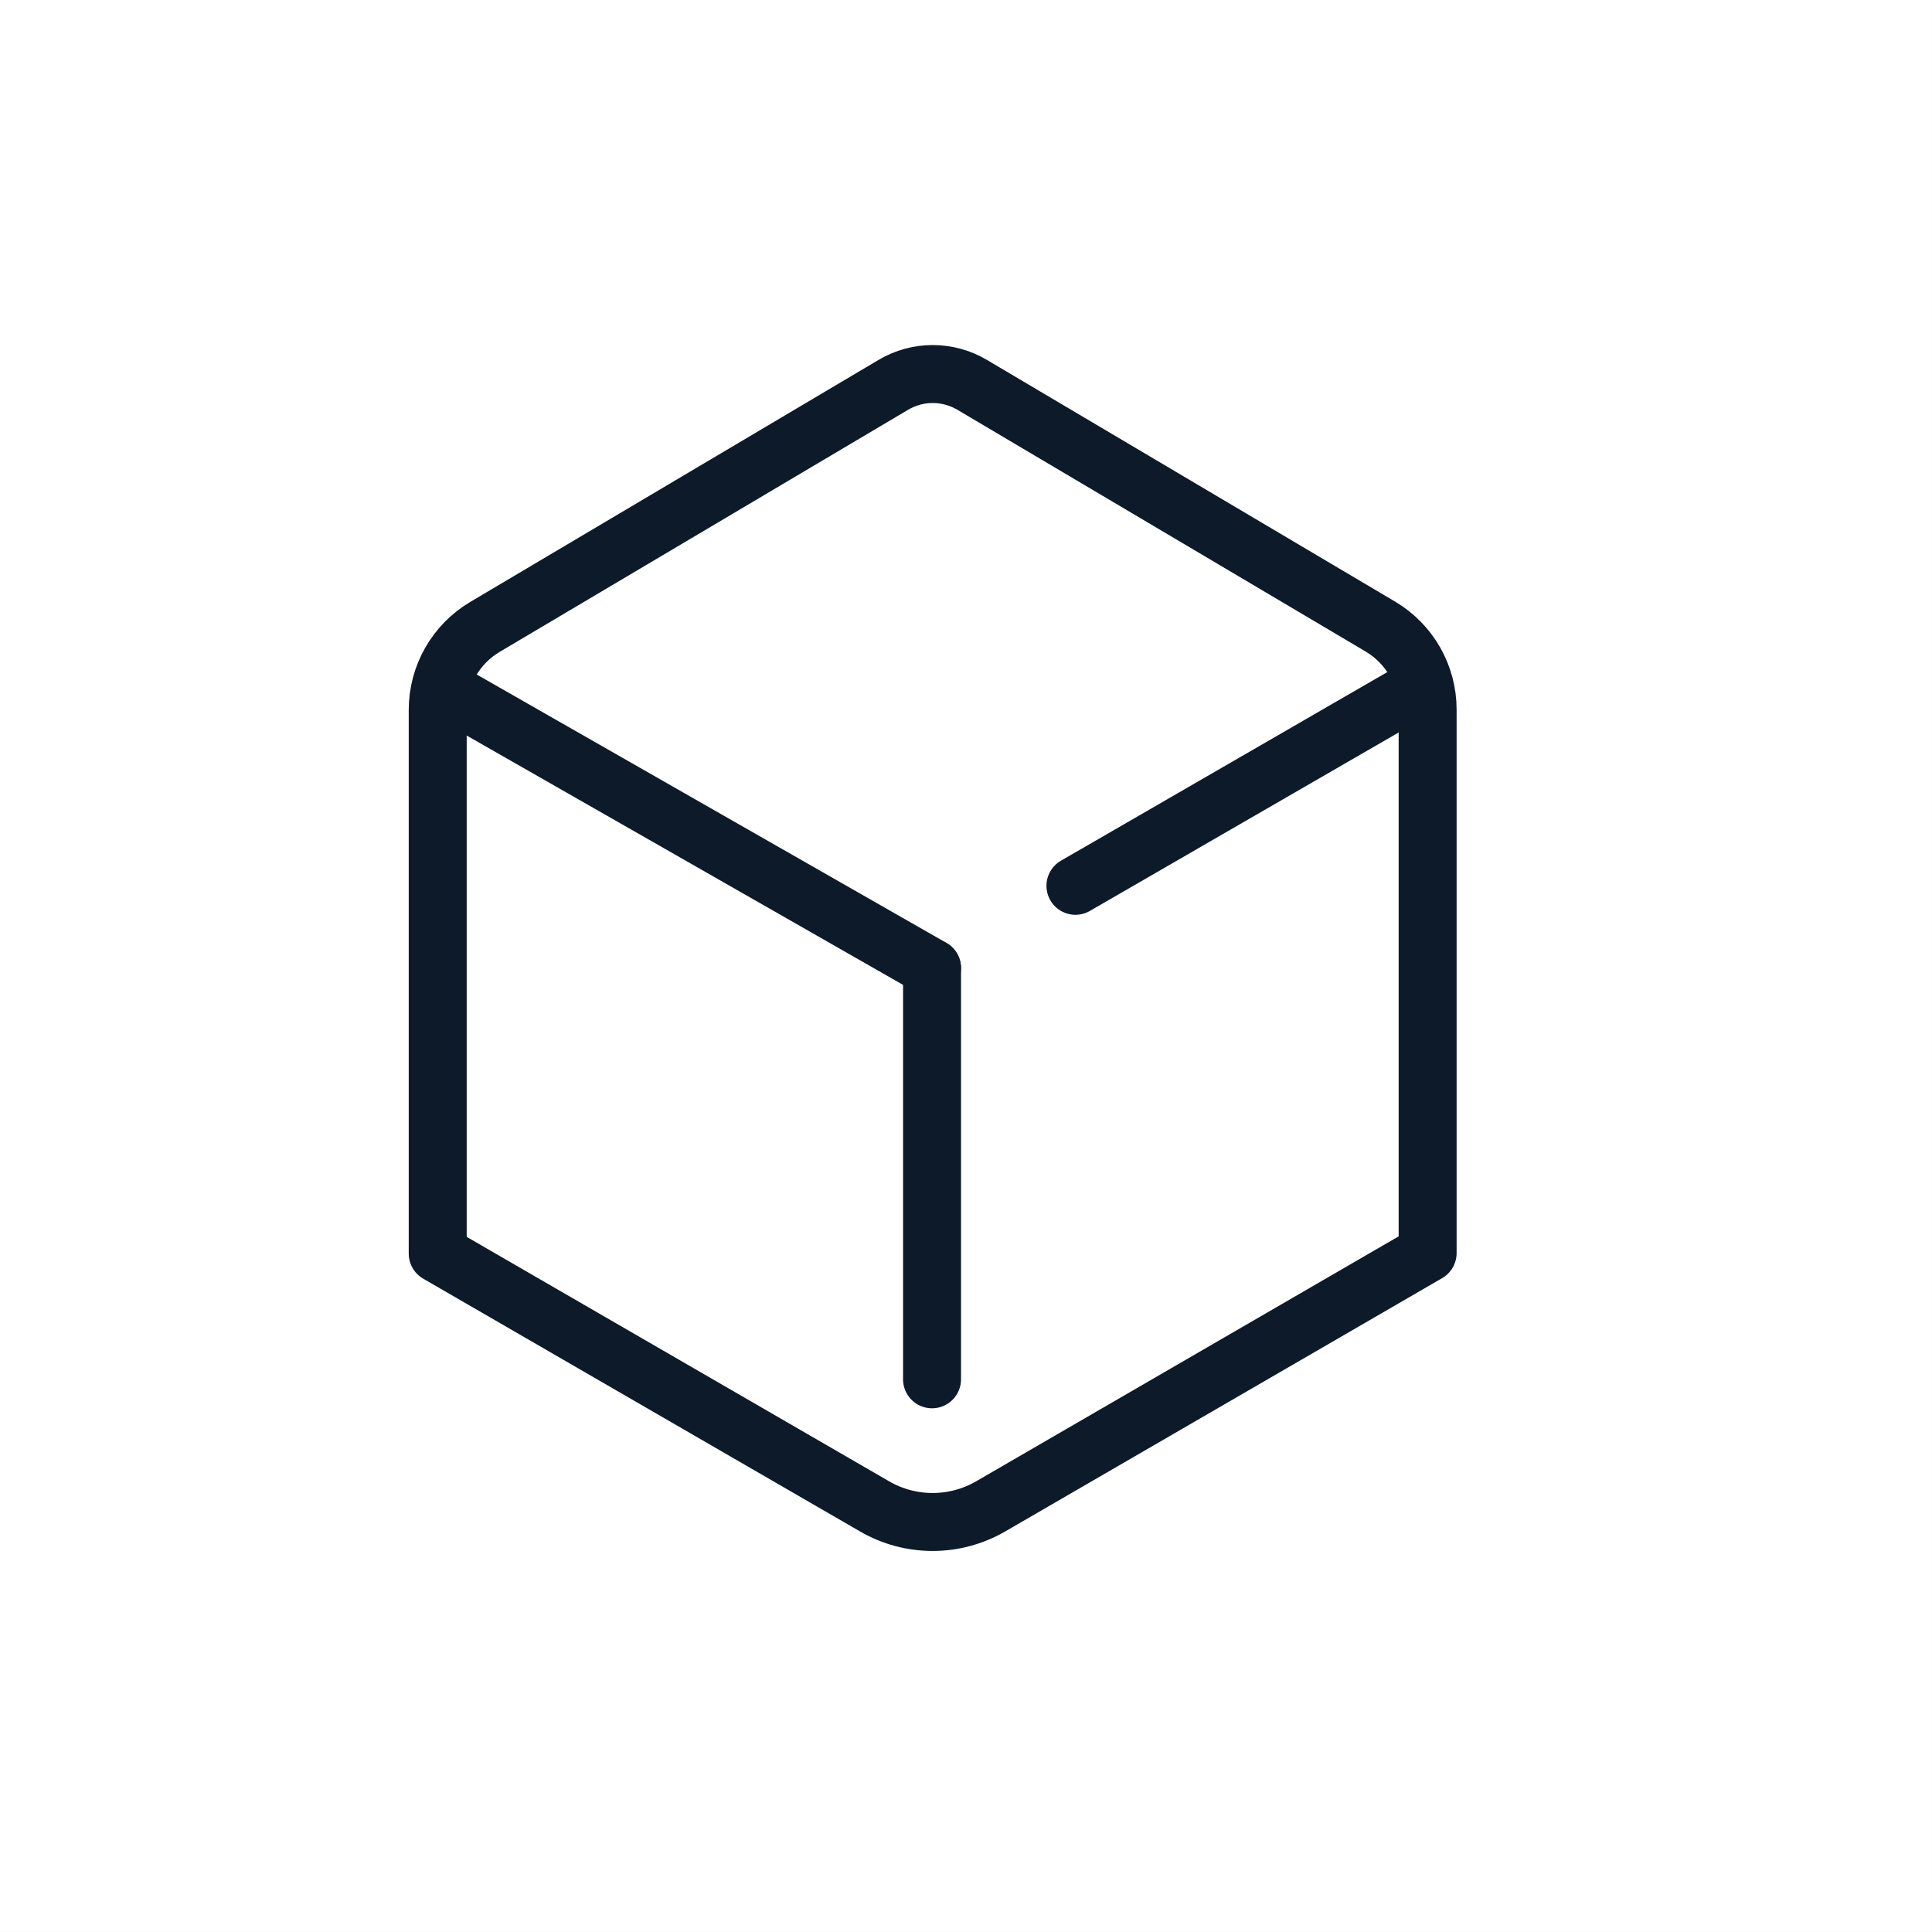 <svg xmlns="http://www.w3.org/2000/svg" width="100" height="100" viewBox="0 0 100 100" fill="none"><rect x="0" y="0" width="100" height="100" fill="#808080" stroke="none"/><g clip-path="url(#clip0_4946_26891)"><path d="M99.999 0H0V99.999H99.999V0Z" fill="white"/><path d="M55.664 45.849L72.731 35.986" stroke="#0C1A29" stroke-width="3" stroke-miterlimit="1.5" stroke-linecap="round" stroke-linejoin="round"/><path d="M48.242 50.106L23.53 35.986" stroke="#0C1A29" stroke-width="3" stroke-miterlimit="1.5" stroke-linecap="round" stroke-linejoin="round"/><path fill-rule="evenodd" clip-rule="evenodd" d="M73.894 36.729C73.894 34.963 72.965 33.328 71.441 32.427C66.404 29.445 54.977 22.68 50.316 19.918C49.057 19.174 47.493 19.174 46.239 19.919C41.572 22.685 30.141 29.462 25.104 32.447C23.585 33.347 22.656 34.982 22.656 36.747C22.656 44.409 22.656 64.885 22.656 64.885C22.656 64.885 38.499 74.054 45.27 77.971C47.128 79.048 49.422 79.046 51.28 77.968C58.05 74.044 73.894 64.858 73.894 64.858C73.894 64.858 73.894 44.392 73.894 36.729Z" stroke="#0C1A29" stroke-width="3" stroke-miterlimit="1.5" stroke-linecap="round" stroke-linejoin="round"/><path d="M48.242 71.393V50.11" stroke="#0C1A29" stroke-width="3" stroke-miterlimit="1.5" stroke-linecap="round" stroke-linejoin="round"/></g><defs><clipPath id="clip0_4946_26891"><rect width="100" height="100" fill="white"/></clipPath></defs></svg>